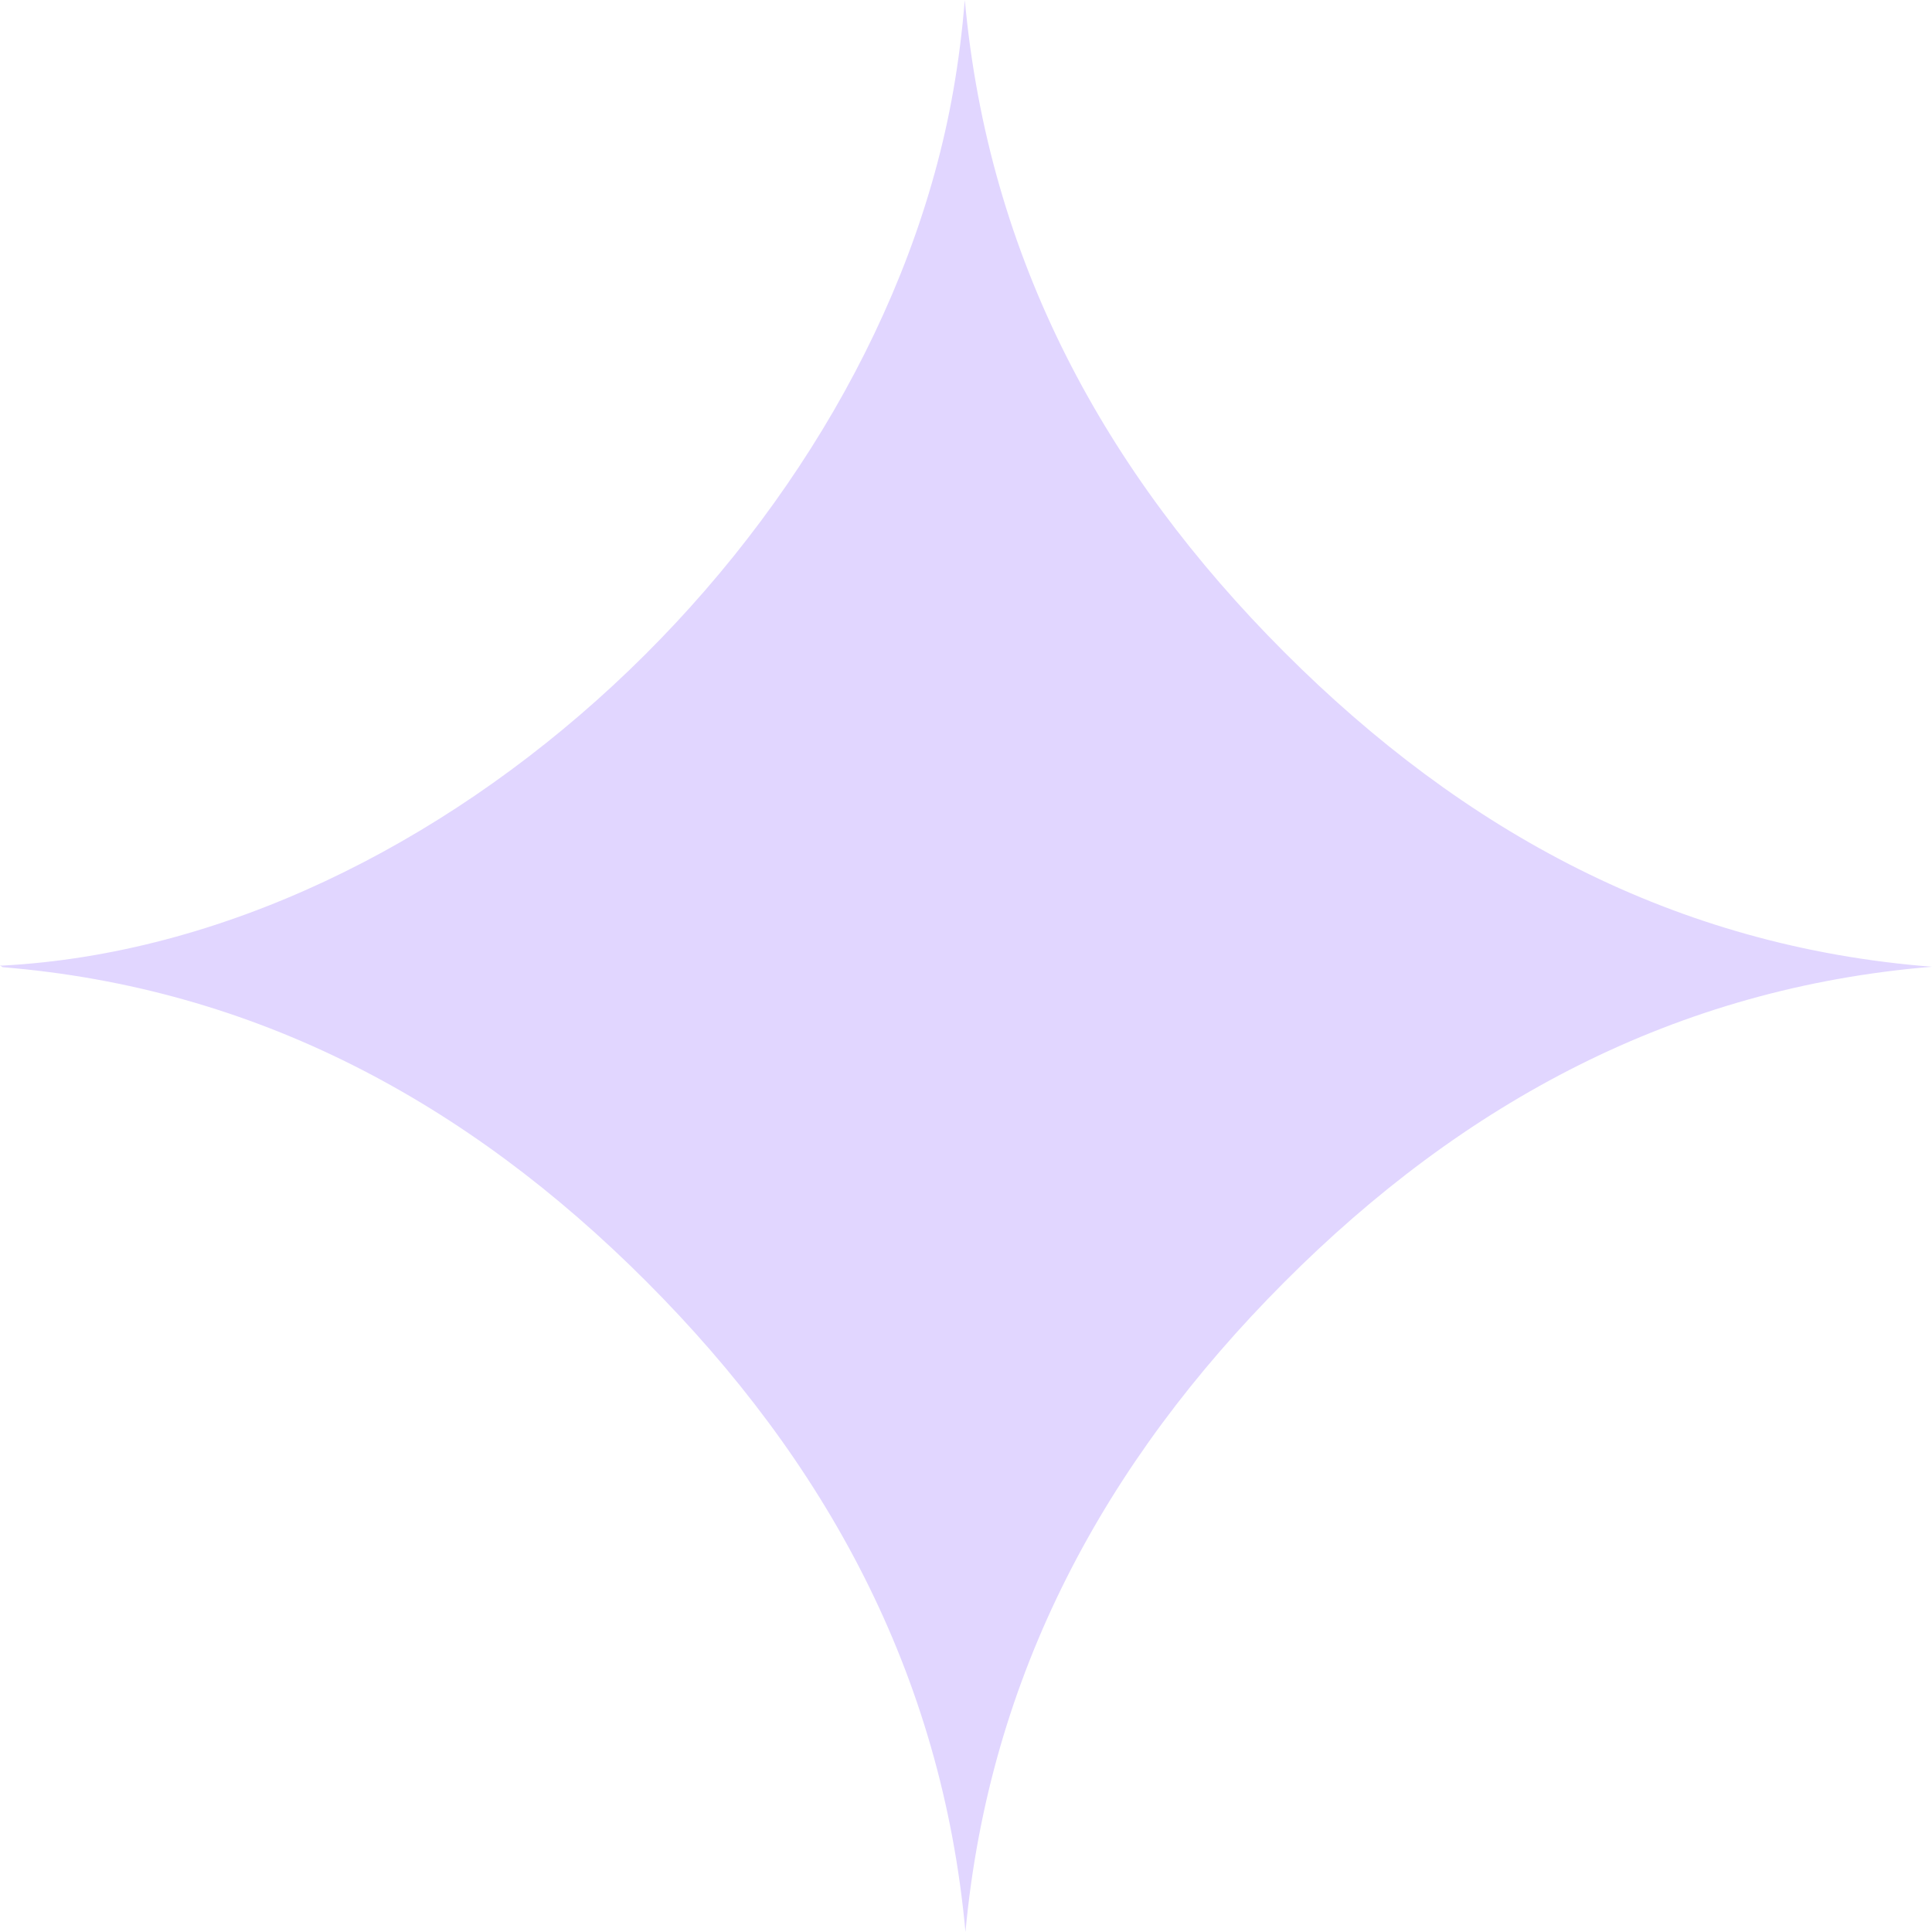 <svg xmlns="http://www.w3.org/2000/svg" fill="none" viewBox="20 20 36 36">
<g>
<path d="M37.99 56C37.549 51.178 35.381 47.22 32.043 43.878C28.712 40.543 24.771 38.408 20.047 38.022L20 37.986C20.011 37.989 20.023 37.992 20.034 37.993C28.205 37.565 36.32 29.938 37.763 21.689C37.861 21.133 37.93 20.572 37.978 20C38.419 24.826 40.584 28.802 43.931 32.152C47.269 35.493 51.21 37.642 56 38.014C51.223 38.407 47.269 40.542 43.926 43.896C40.59 47.242 38.434 51.202 37.99 56Z" fill="#E1D6FF"/>
</g>
<defs>
<filter id="filter0_d_1577_454" x="0" y="0" width="76" height="76" filterUnits="userSpaceOnUse" color-interpolation-filters="sRGB">
<feFlood flood-opacity="0" result="BackgroundImageFix"/>
<feColorMatrix in="SourceAlpha" type="matrix" values="0 0 0 0 0 0 0 0 0 0 0 0 0 0 0 0 0 0 127 0" result="hardAlpha"/>
<feOffset/>
<feGaussianBlur stdDeviation="10"/>
<feComposite in2="hardAlpha" operator="out"/>
<feColorMatrix type="matrix" values="0 0 0 0 0.802 0 0 0 0 0.748 0 0 0 0 0.953 0 0 0 0.25 0"/>
<feBlend mode="normal" in2="BackgroundImageFix" result="effect1_dropShadow_1577_454"/>
<feBlend mode="normal" in="SourceGraphic" in2="effect1_dropShadow_1577_454" result="shape"/>
</filter>
</defs>
</svg>